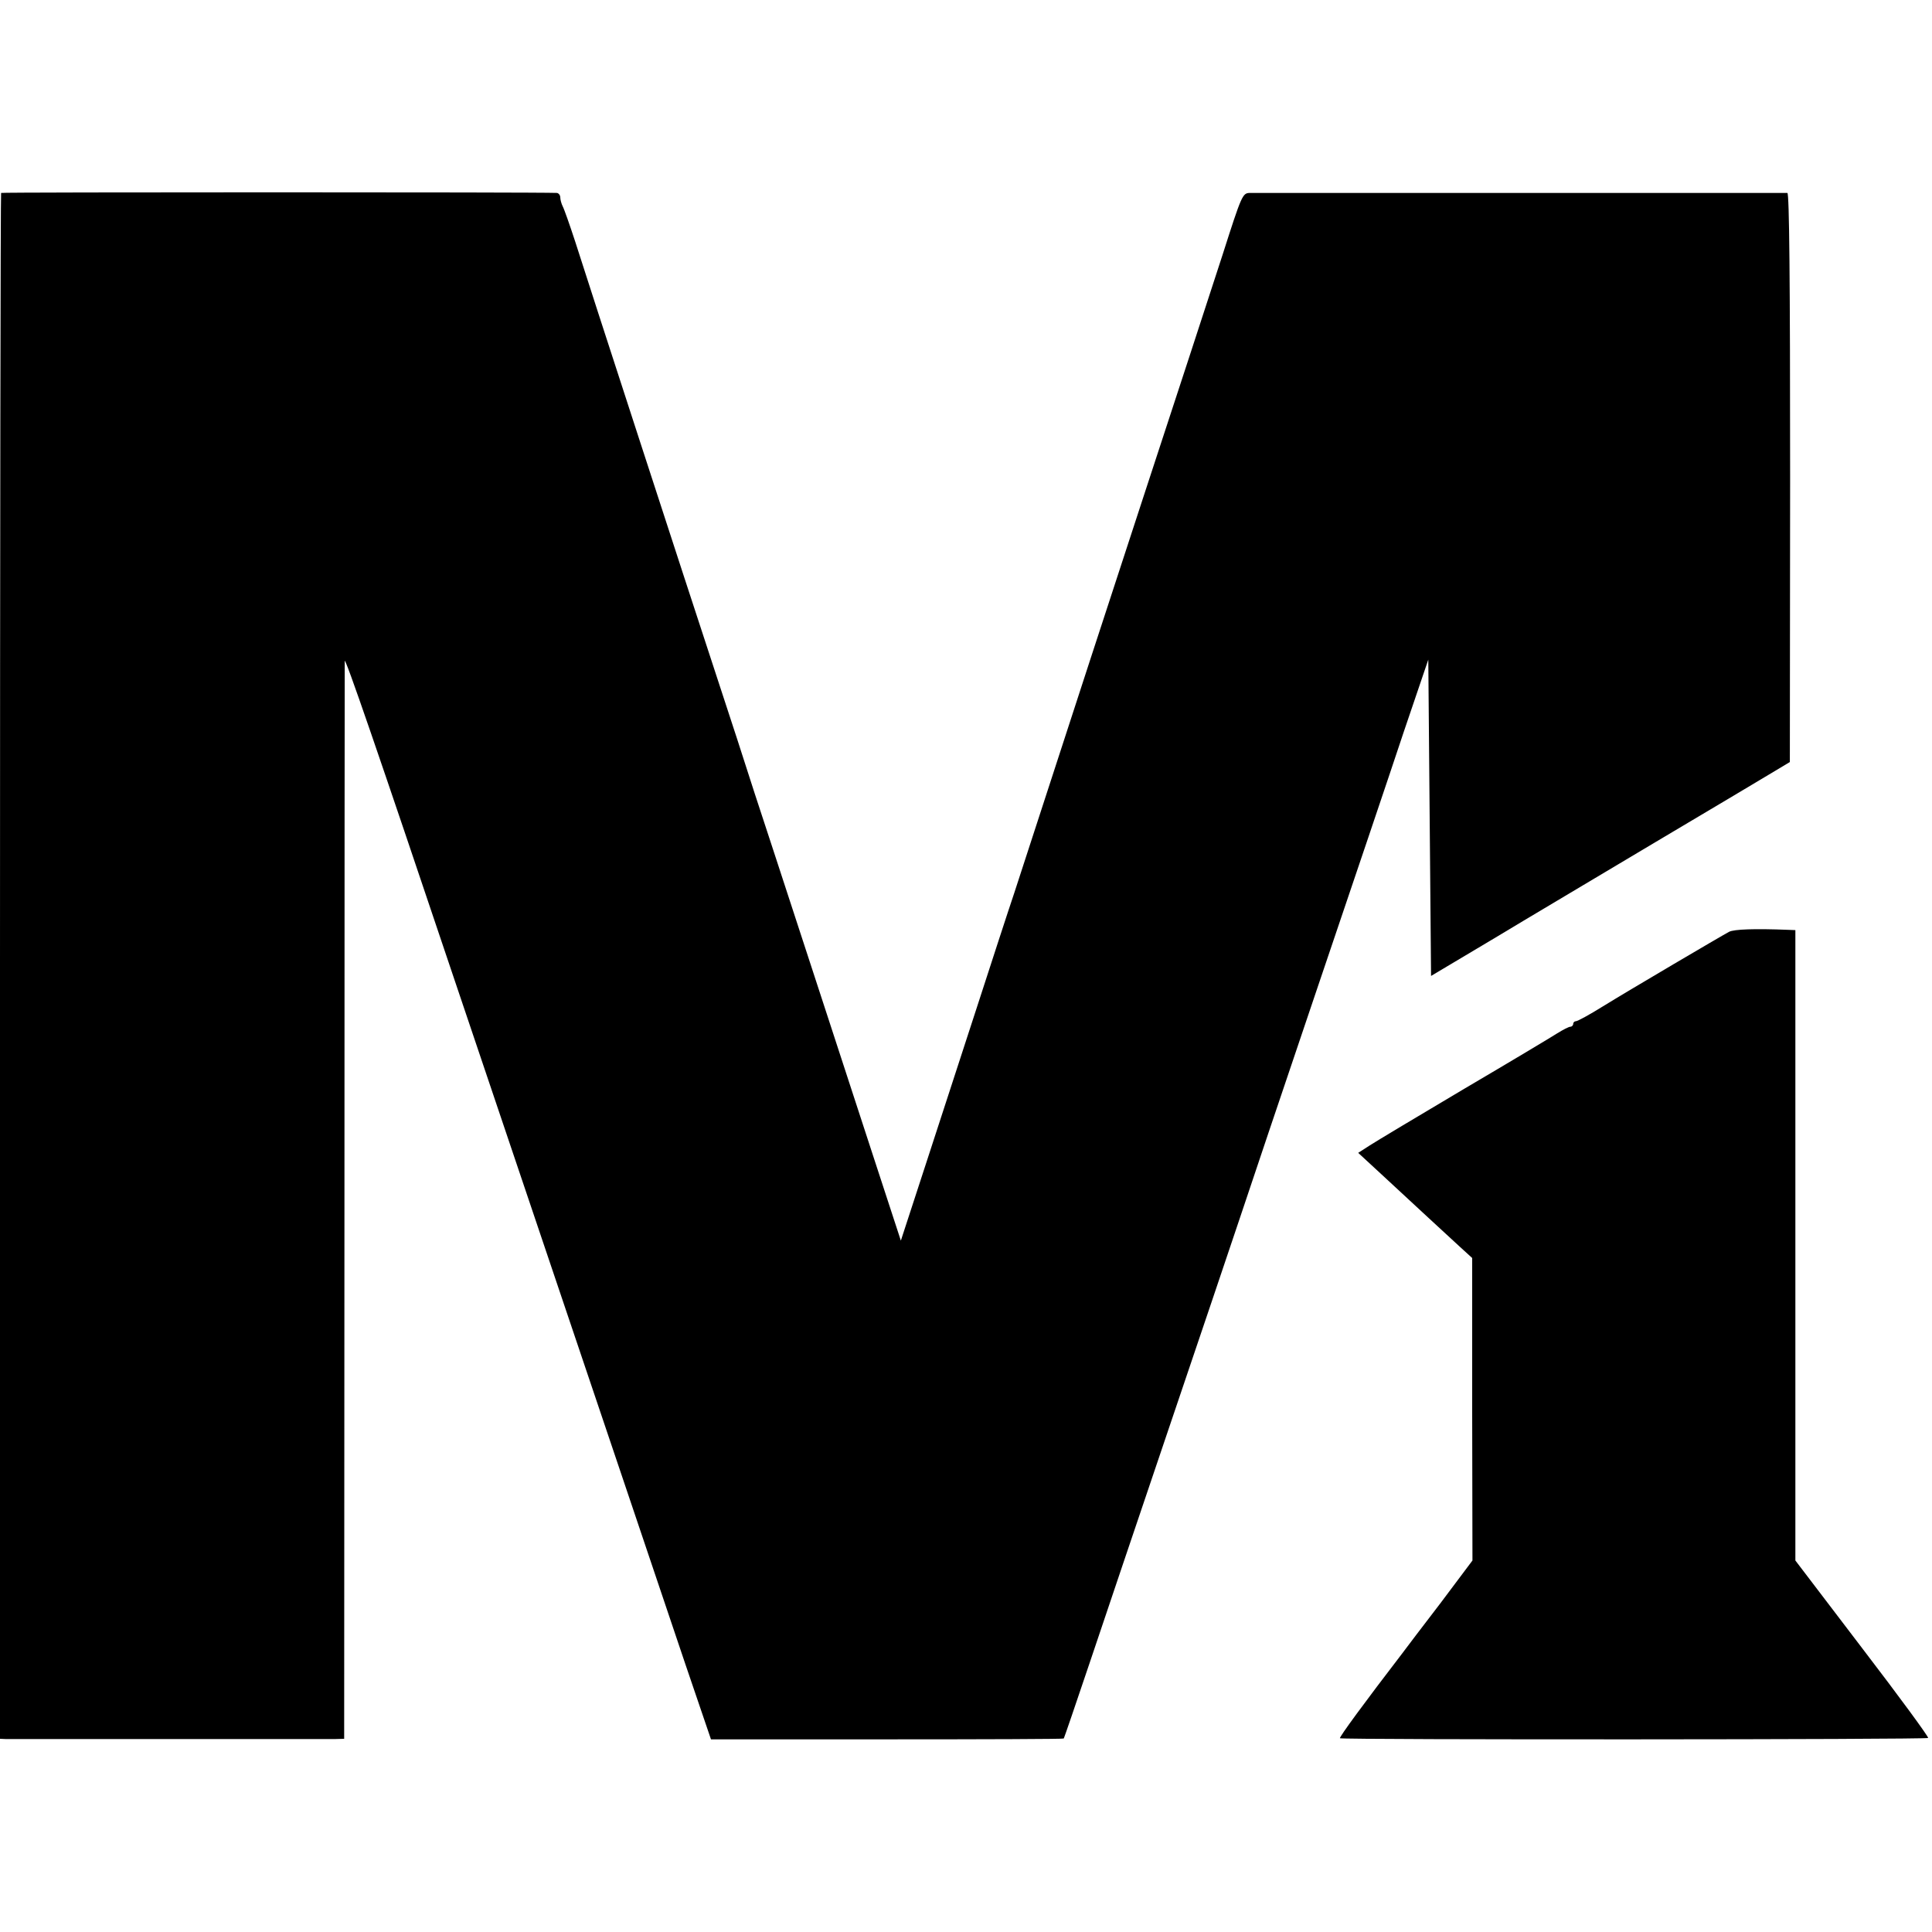 <?xml version="1.0" standalone="no"?>
<!DOCTYPE svg PUBLIC "-//W3C//DTD SVG 20010904//EN"
 "http://www.w3.org/TR/2001/REC-SVG-20010904/DTD/svg10.dtd">
<svg version="1.0" xmlns="http://www.w3.org/2000/svg"
 width="700pt" height="700pt" viewBox="0 0 700 700"
 preserveAspectRatio="xMidYMid meet">
<g transform="translate(0,700) scale(0.1,-0.1)"
fill="#000000" stroke="none">
<path d="M4 6301 c-2 -2 -4 -1264 -4 -2803 l0 -2798 23 -1 c28 0 1139 0 1188
0 l36 1 1 1943 c0 1068 1 1951 1 1962 1 17 119 -326 396 -1150 59 -174 346
-1026 631 -1870 63 -187 156 -463 207 -614 l93 -273 638 0 c350 0 639 1 640 3
2 2 44 126 94 274 50 149 179 531 287 850 108 319 223 659 255 755 32 96 159
474 283 840 124 366 265 783 313 928 l89 262 5 -573 5 -573 220 131 c121 73
389 232 595 355 206 122 400 238 430 256 l55 33 1 1030 c0 720 -3 1031 -10
1032 -14 0 -1912 0 -1948 0 -26 -1 -29 -7 -98 -223 -40 -123 -94 -288 -120
-368 -86 -261 -225 -688 -355 -1085 -169 -519 -229 -704 -280 -860 -24 -71
-84 -256 -134 -410 -50 -154 -133 -408 -184 -565 l-93 -285 -103 315 c-97 298
-187 572 -356 1090 -41 124 -102 311 -135 415 -34 105 -75 228 -90 275 -70
212 -457 1401 -496 1525 -20 61 -40 118 -45 127 -5 10 -9 25 -9 33 0 8 -6 15
-12 16 -65 3 -2011 3 -2014 0z"/>
<path d="M6265 3624 c-30 -16 -358 -209 -457 -270 -48 -30 -92 -54 -98 -54 -5
0 -10 -4 -10 -10 0 -5 -5 -10 -10 -10 -6 0 -27 -11 -48 -24 -20 -13 -172 -104
-337 -201 -165 -98 -319 -190 -342 -205 l-42 -27 91 -84 c50 -46 123 -114 162
-150 39 -36 91 -84 115 -106 l45 -41 0 -548 1 -548 -117 -156 c-65 -85 -127
-166 -137 -180 -135 -176 -230 -305 -226 -308 6 -6 2125 -5 2131 1 3 3 -104
149 -238 324 l-243 319 0 1142 0 1142 -25 1 c-125 5 -197 2 -215 -7z"/>
</g>
</svg>
